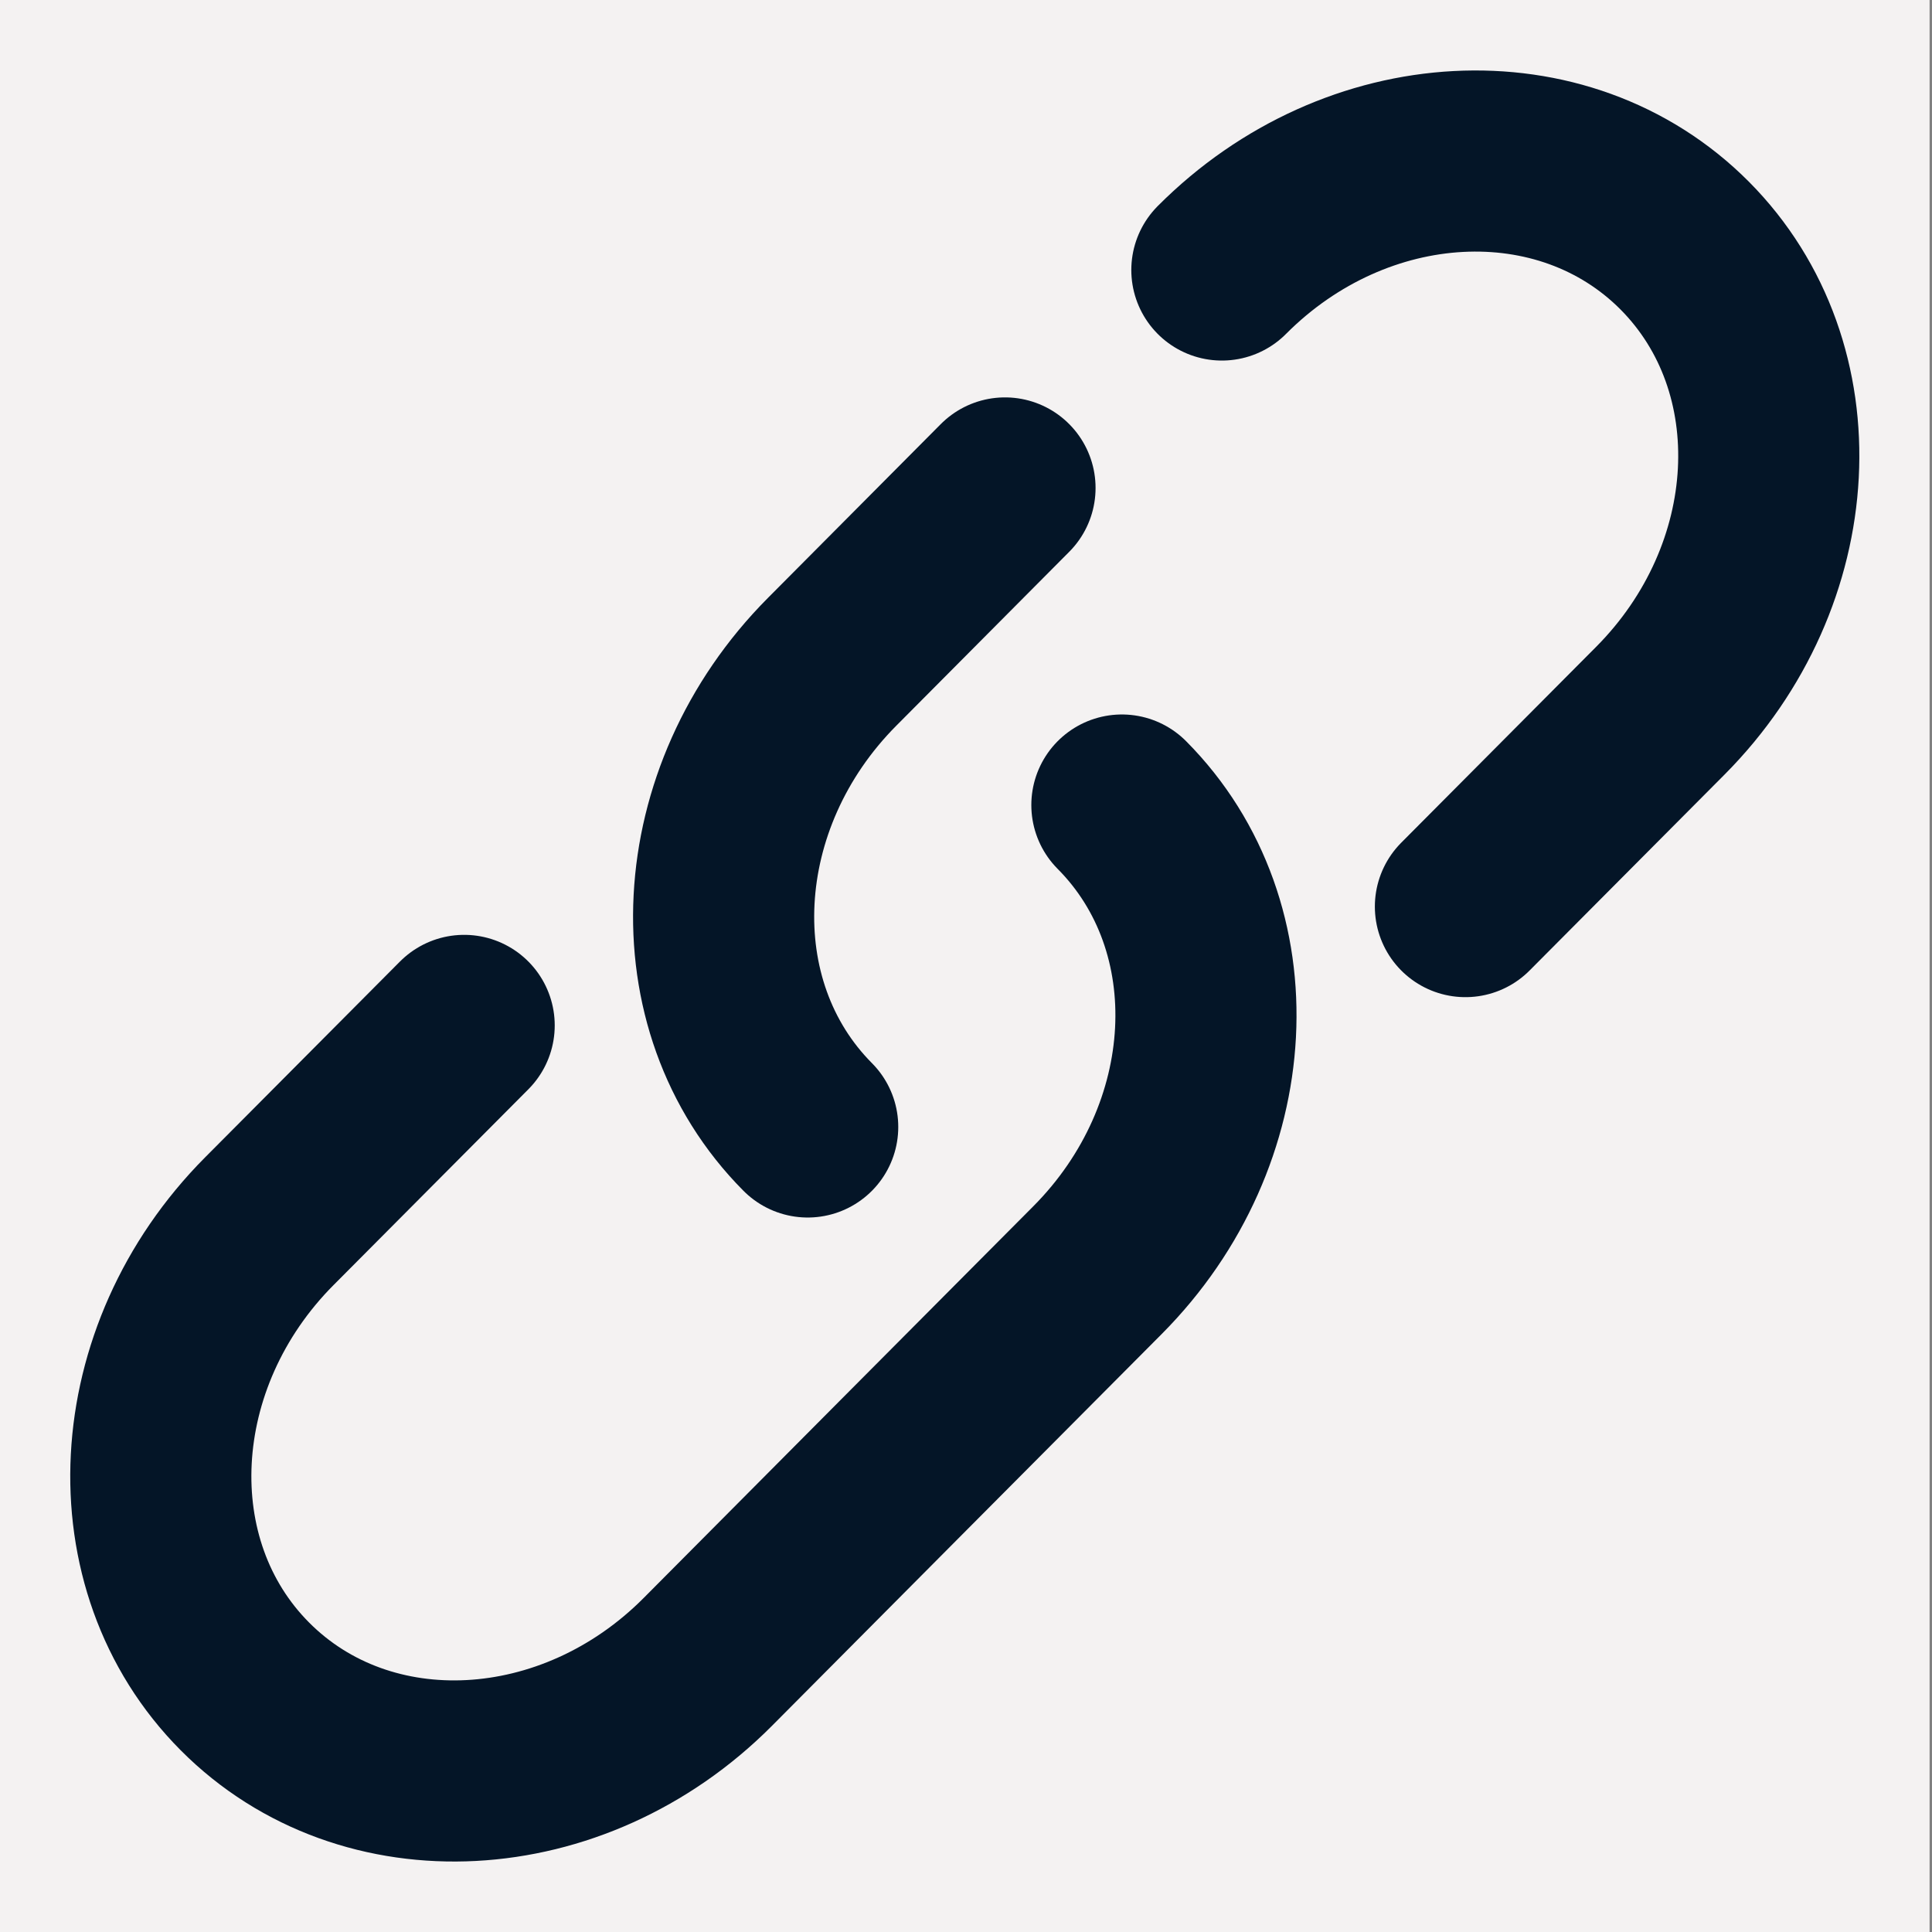 <svg width="16" height="16" viewBox="0 0 16 16" fill="none" xmlns="http://www.w3.org/2000/svg">
<rect x="0" y="0" width="16" height="16" fill="#808080" stroke="none"/>
<g clip-path="url(#clip0_554_2141)">
<rect width="15.98" height="16" fill="#F4F2F2"/>
<path d="M10.119 2.236C11.233 1.117 12.949 1.026 13.952 2.034C14.954 3.042 14.864 4.766 13.75 5.886L12.136 7.508M6.689 9.333C5.687 8.325 5.777 6.601 6.891 5.481L8.323 4.041" stroke="#041527" stroke-width="1.5" stroke-linecap="round"/>
<path d="M9.291 6.667C10.293 7.675 10.203 9.399 9.089 10.519L7.475 12.141L5.861 13.764C4.747 14.883 3.031 14.974 2.028 13.966C1.026 12.959 1.116 11.234 2.23 10.114L3.844 8.492" stroke="#041527" stroke-width="1.5" stroke-linecap="round"/>
</g>
<defs>
<clipPath id="clip0_554_2141">
<rect width="15.98" height="16" fill="white"/>
</clipPath>
</defs>
</svg>
